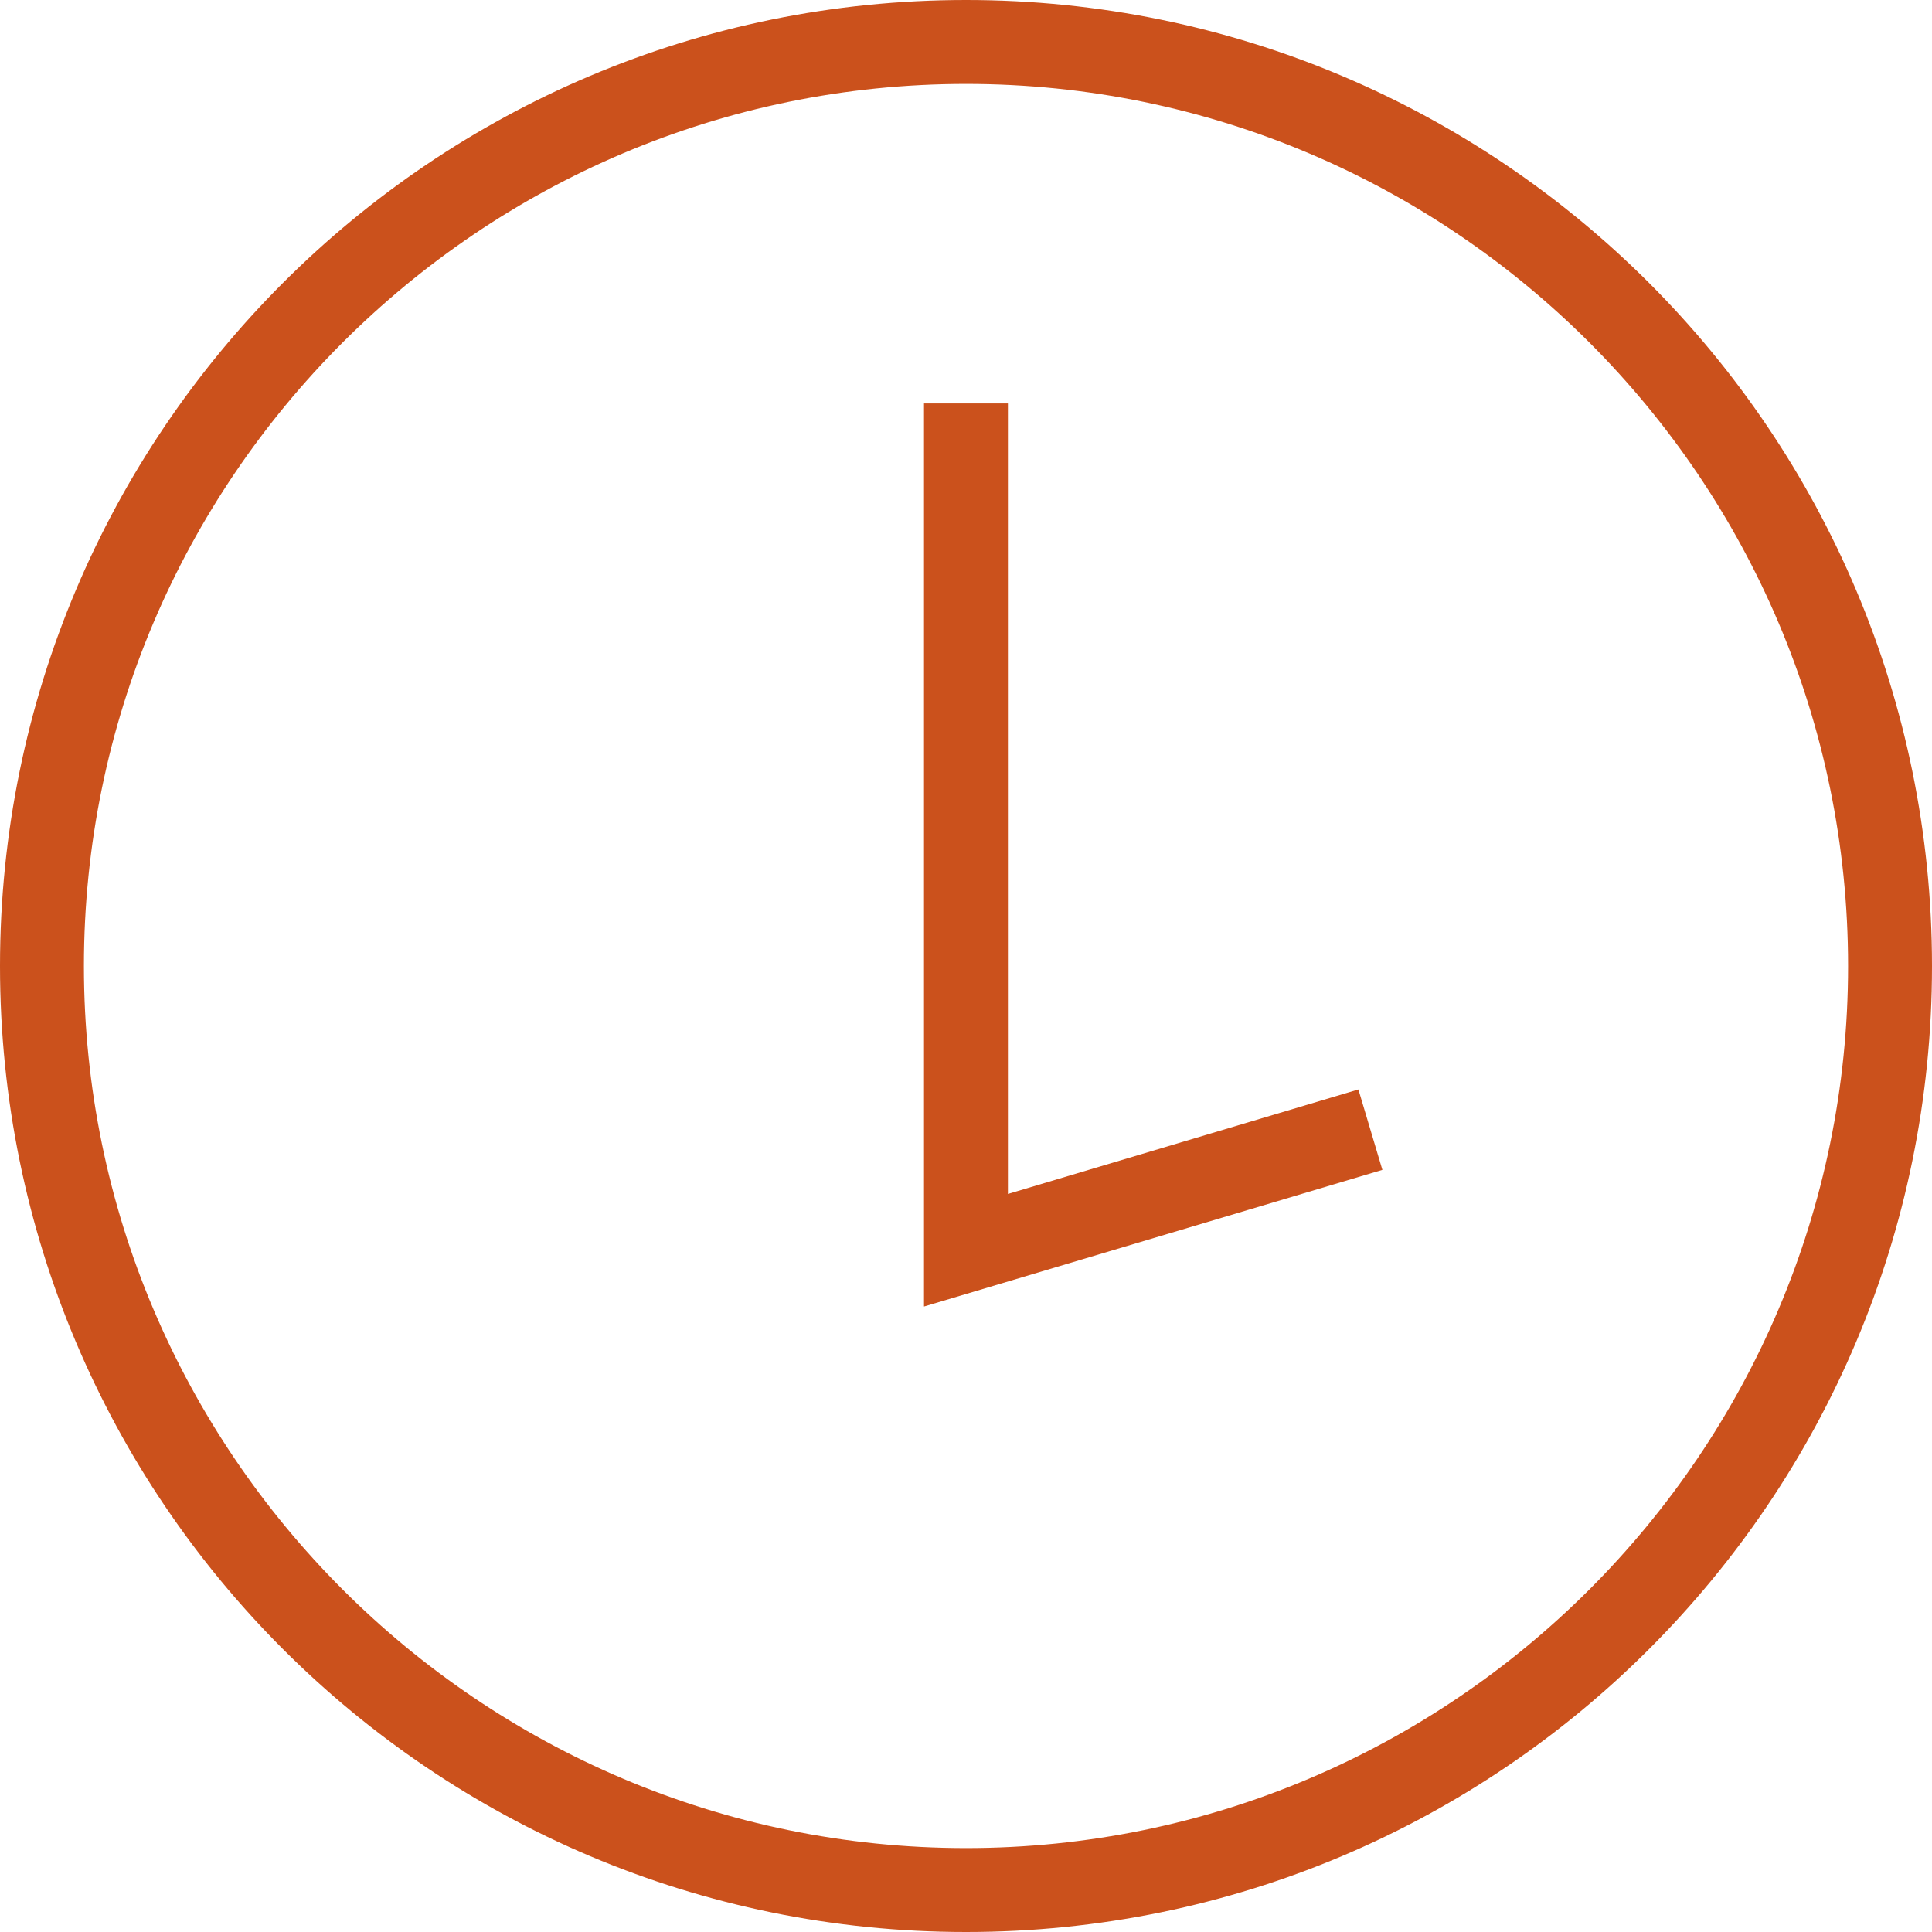 <svg xmlns="http://www.w3.org/2000/svg" width="23.025" height="23.026" viewBox="0 0 23.025 23.026"><defs><style>.a,.b{fill:none;}.b{stroke:#cb511c;}.c,.d{stroke:none;}.d{fill:#cb511c;}</style></defs><g transform="translate(0)"><g class="a" transform="translate(0 0)"><path class="c" d="M11.513,0A11.513,11.513,0,1,1,0,11.513,11.513,11.513,0,0,1,11.513,0Z"/><path class="d" d="M 11.513 1 C 5.716 1 1 5.716 1 11.513 C 1 17.309 5.716 22.025 11.513 22.025 C 17.309 22.025 22.025 17.309 22.025 11.513 C 22.025 5.716 17.309 1 11.513 1 M 11.513 0 C 17.871 0 23.025 5.154 23.025 11.513 C 23.025 17.871 17.871 23.025 11.513 23.025 C 5.154 23.025 -1.9073486328125e-06 17.871 -1.9073486328125e-06 11.513 C -1.9073486328125e-06 5.154 5.154 0 11.513 0 Z"/></g><path class="b" d="M11.512,4.808V14.9l4.82-1.437"/></g></svg>